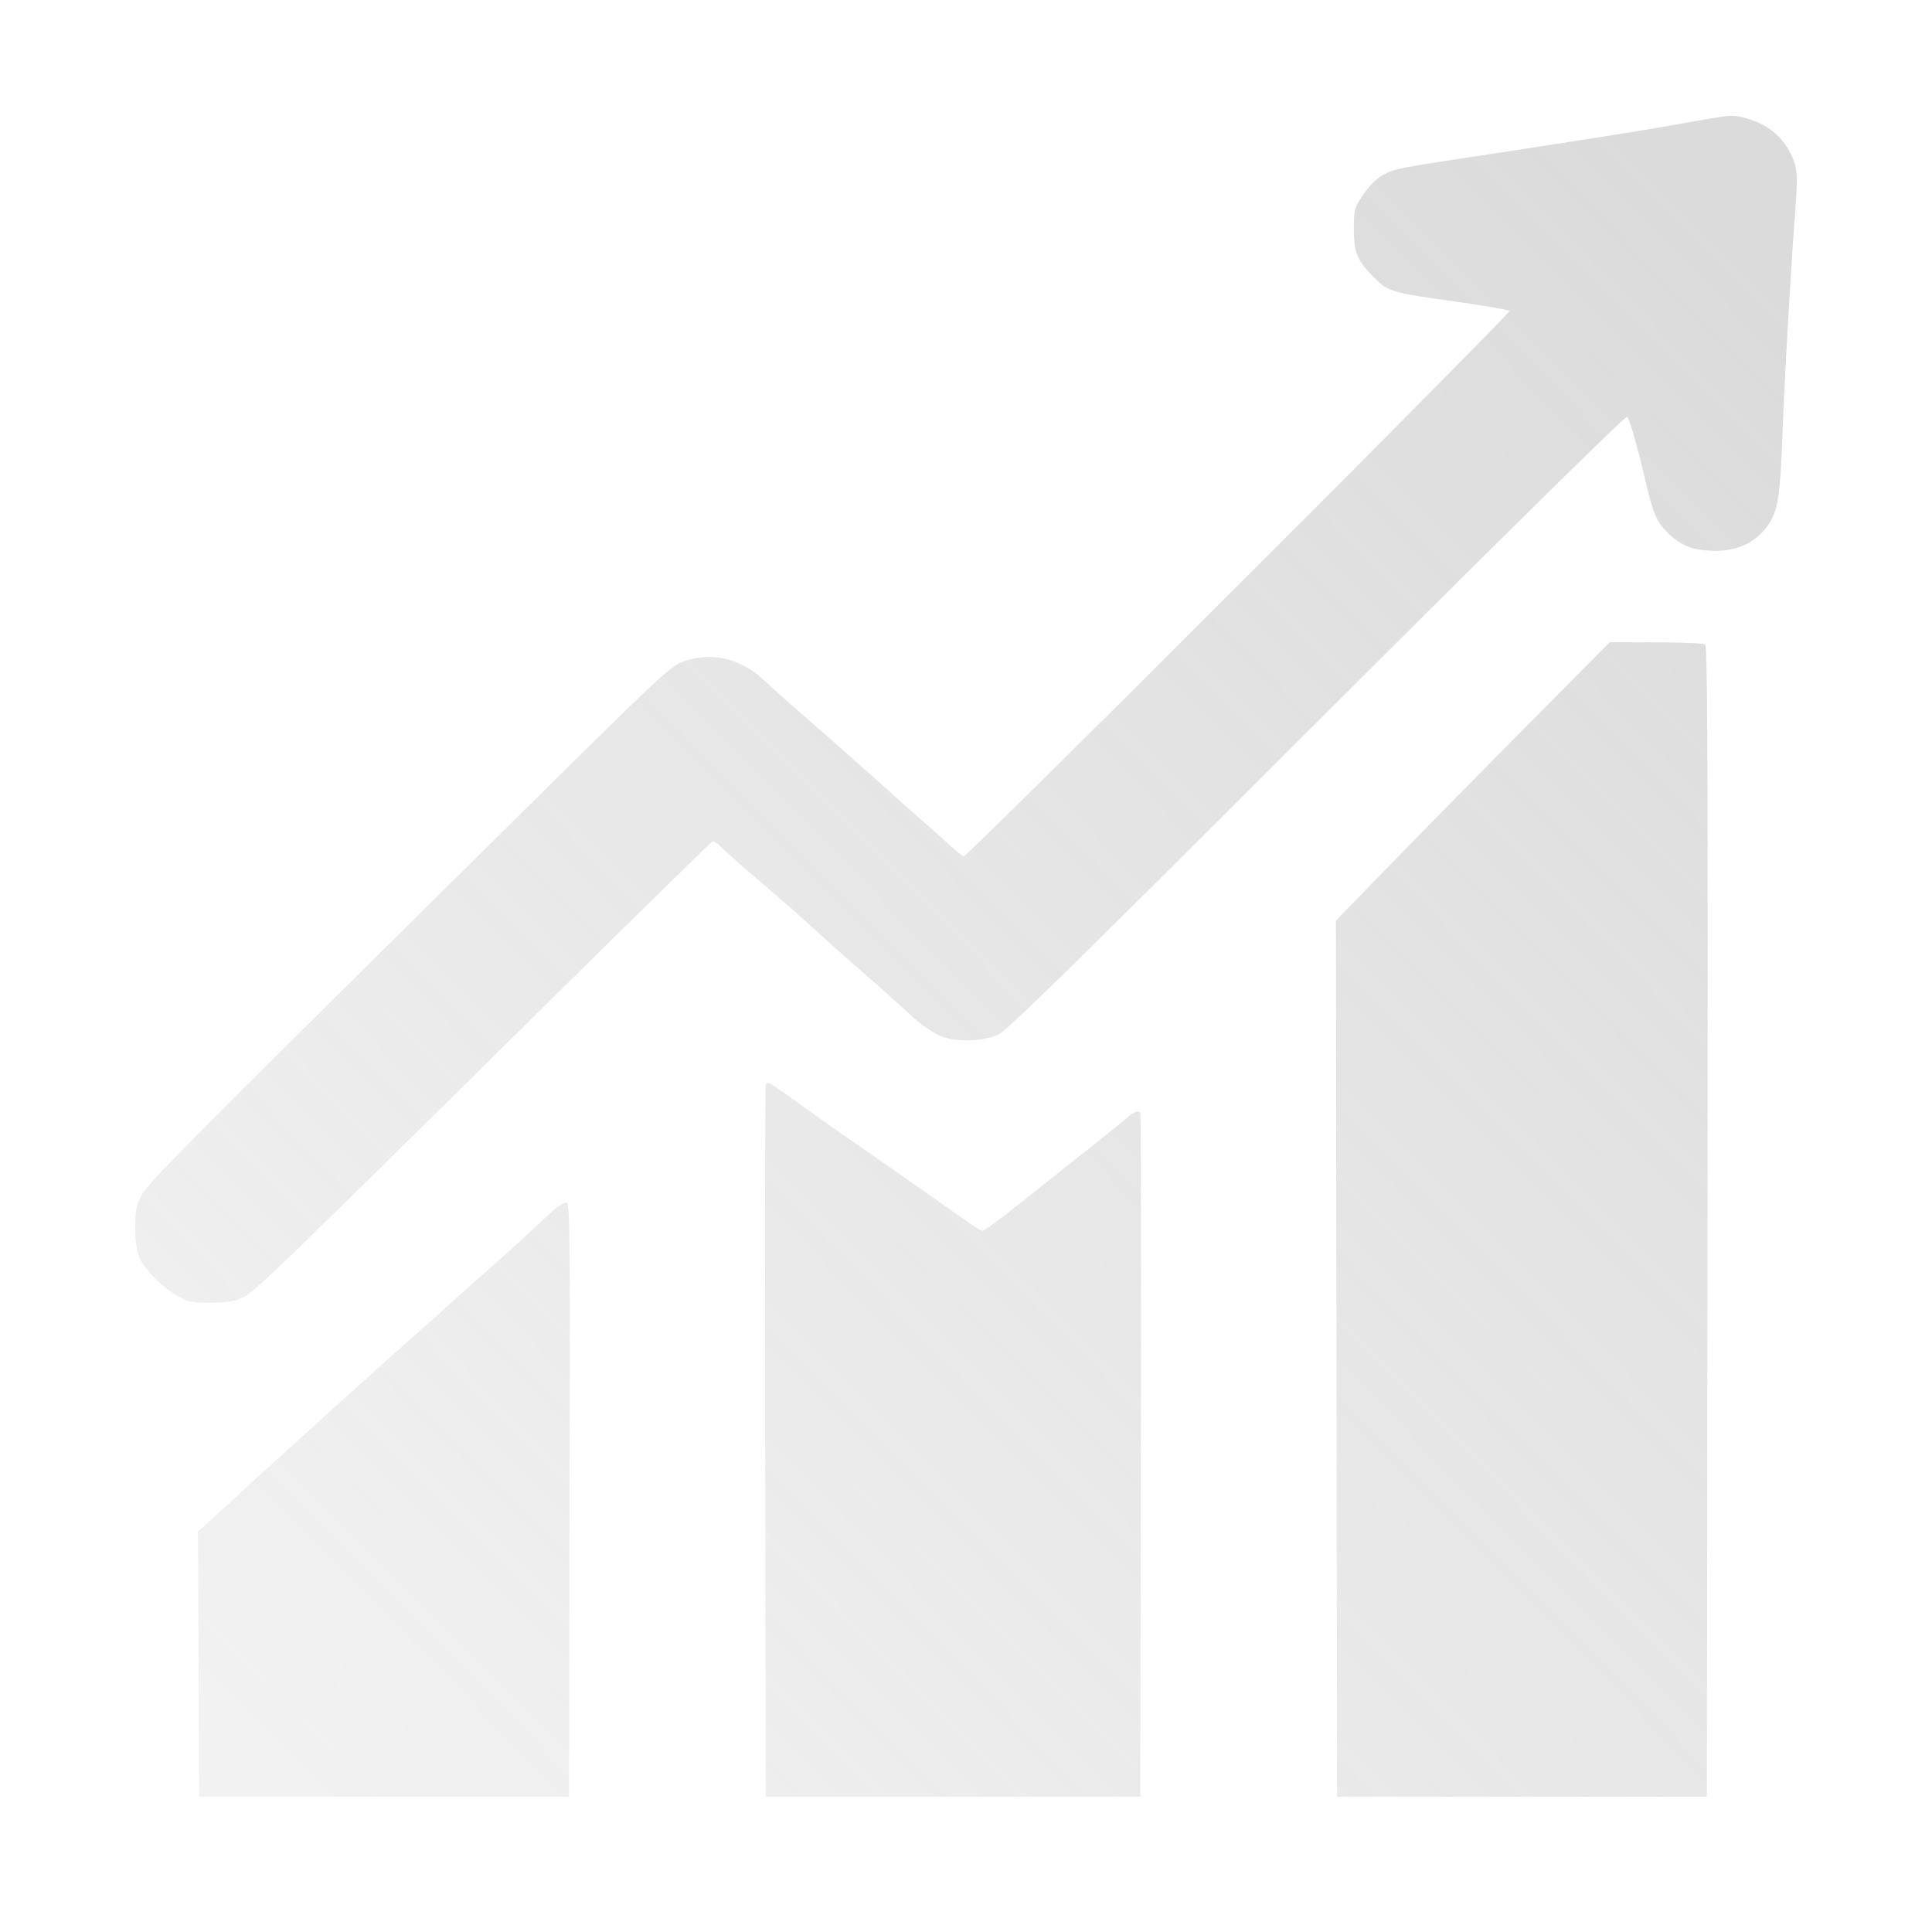 <svg xmlns="http://www.w3.org/2000/svg" width="100" height="100" fill="none"><path fill="url(#a)" fill-rule="evenodd" d="M88.35 6.165c-.54.093-1.45.253-2.024.356-1.404.252-4.823.791-10.492 1.654-3.561.542-3.719.575-4.295.912-.319.186-.708.582-.993 1.01-.45.677-.469.744-.47 1.746-.002 1.199.153 1.594.955 2.425.812.843.873.862 4.456 1.363 1.388.195 2.574.404 2.635.464.11.11-28.016 28.224-28.235 28.224-.059 0-.375-.247-.702-.55a89.032 89.032 0 0 0-1.576-1.405 92.39 92.39 0 0 1-1.594-1.42c-.337-.31-.862-.778-1.166-1.04-.303-.263-.58-.507-.613-.543-.034-.036-.973-.861-2.086-1.834a146.012 146.012 0 0 1-2.577-2.29c-1.16-1.097-2.563-1.477-3.956-1.074-.892.259-.774.15-9.97 9.247C9.122 59.755 7.601 61.29 7.29 61.933c-.246.505-.296.79-.29 1.65.005.655.078 1.2.198 1.472.28.638 1.158 1.54 1.934 1.988.637.367.759.393 1.788.384.873-.007 1.22-.065 1.656-.276.622-.302 1.431-1.083 15.033-14.514 5.041-4.978 9.212-9.069 9.268-9.09.057-.02.206.062.332.184a59.4 59.4 0 0 0 1.947 1.74c.596.495 2.04 1.754 2.626 2.288a184.08 184.08 0 0 0 3.069 2.737c.845.74 2.037 1.806 2.198 1.965.515.509 1.347 1.078 1.788 1.223.807.266 2.133.203 2.835-.136.477-.23 3.89-3.575 16.52-16.192 9.68-9.67 15.96-15.856 16.025-15.783.14.155.494 1.389.95 3.299.446 1.87.591 2.189 1.293 2.833.61.56 1.218.782 2.203.805 1.361.031 2.367-.492 2.994-1.559.383-.65.5-1.548.614-4.709.092-2.528.397-7.9.62-10.918.144-1.94.145-2.381.003-2.85a3.44 3.44 0 0 0-2.202-2.253c-.84-.282-1-.286-2.342-.056Zm-9.61 31.698a1307.399 1307.399 0 0 0-7.086 7.206l-2.509 2.583.031 22.674L69.207 93H88.35l.031-29.776c.025-23.74 0-29.795-.123-29.873-.084-.053-1.23-.1-2.546-.104l-2.393-.006-4.578 4.622ZM39.635 56.14c-.034.091-.049 8.422-.032 18.513L39.634 93h19.388l.032-17.613c.017-9.687.004-17.684-.029-17.771-.064-.169-.372-.059-.699.249-.09.084-.826.68-1.635 1.324l-3.578 2.843c-1.158.92-2.163 1.674-2.235 1.674-.071 0-.345-.151-.608-.336l-1.447-1.015a668.658 668.658 0 0 0-4.404-3.075 227.045 227.045 0 0 1-3.067-2.16c-1.515-1.1-1.643-1.174-1.718-.98ZM28.53 62.751c-.304.279-.884.816-1.289 1.194a158.75 158.75 0 0 1-2.393 2.15c-.91.804-1.739 1.545-1.84 1.647-.102.101-.681.619-1.289 1.15a200.82 200.82 0 0 0-2.195 1.958c-.6.544-1.2 1.085-1.335 1.202-.134.116-.748.67-1.363 1.23-.616.56-1.754 1.594-2.53 2.296-.776.702-1.526 1.387-1.666 1.521-.14.135-.734.68-1.32 1.211l-1.066.967.031 6.861.032 6.862H29.45l.031-15.38c.03-14.593.02-15.382-.184-15.379-.118.002-.464.231-.767.51Z" clip-rule="evenodd"/><defs><linearGradient id="a" x1="11.855" x2="89.027" y1="88.088" y2="11.804" gradientUnits="userSpaceOnUse"><stop stop-color="#A5A5A5" stop-opacity=".15"/><stop offset="1" stop-color="#A5A5A5" stop-opacity=".4"/></linearGradient></defs></svg>